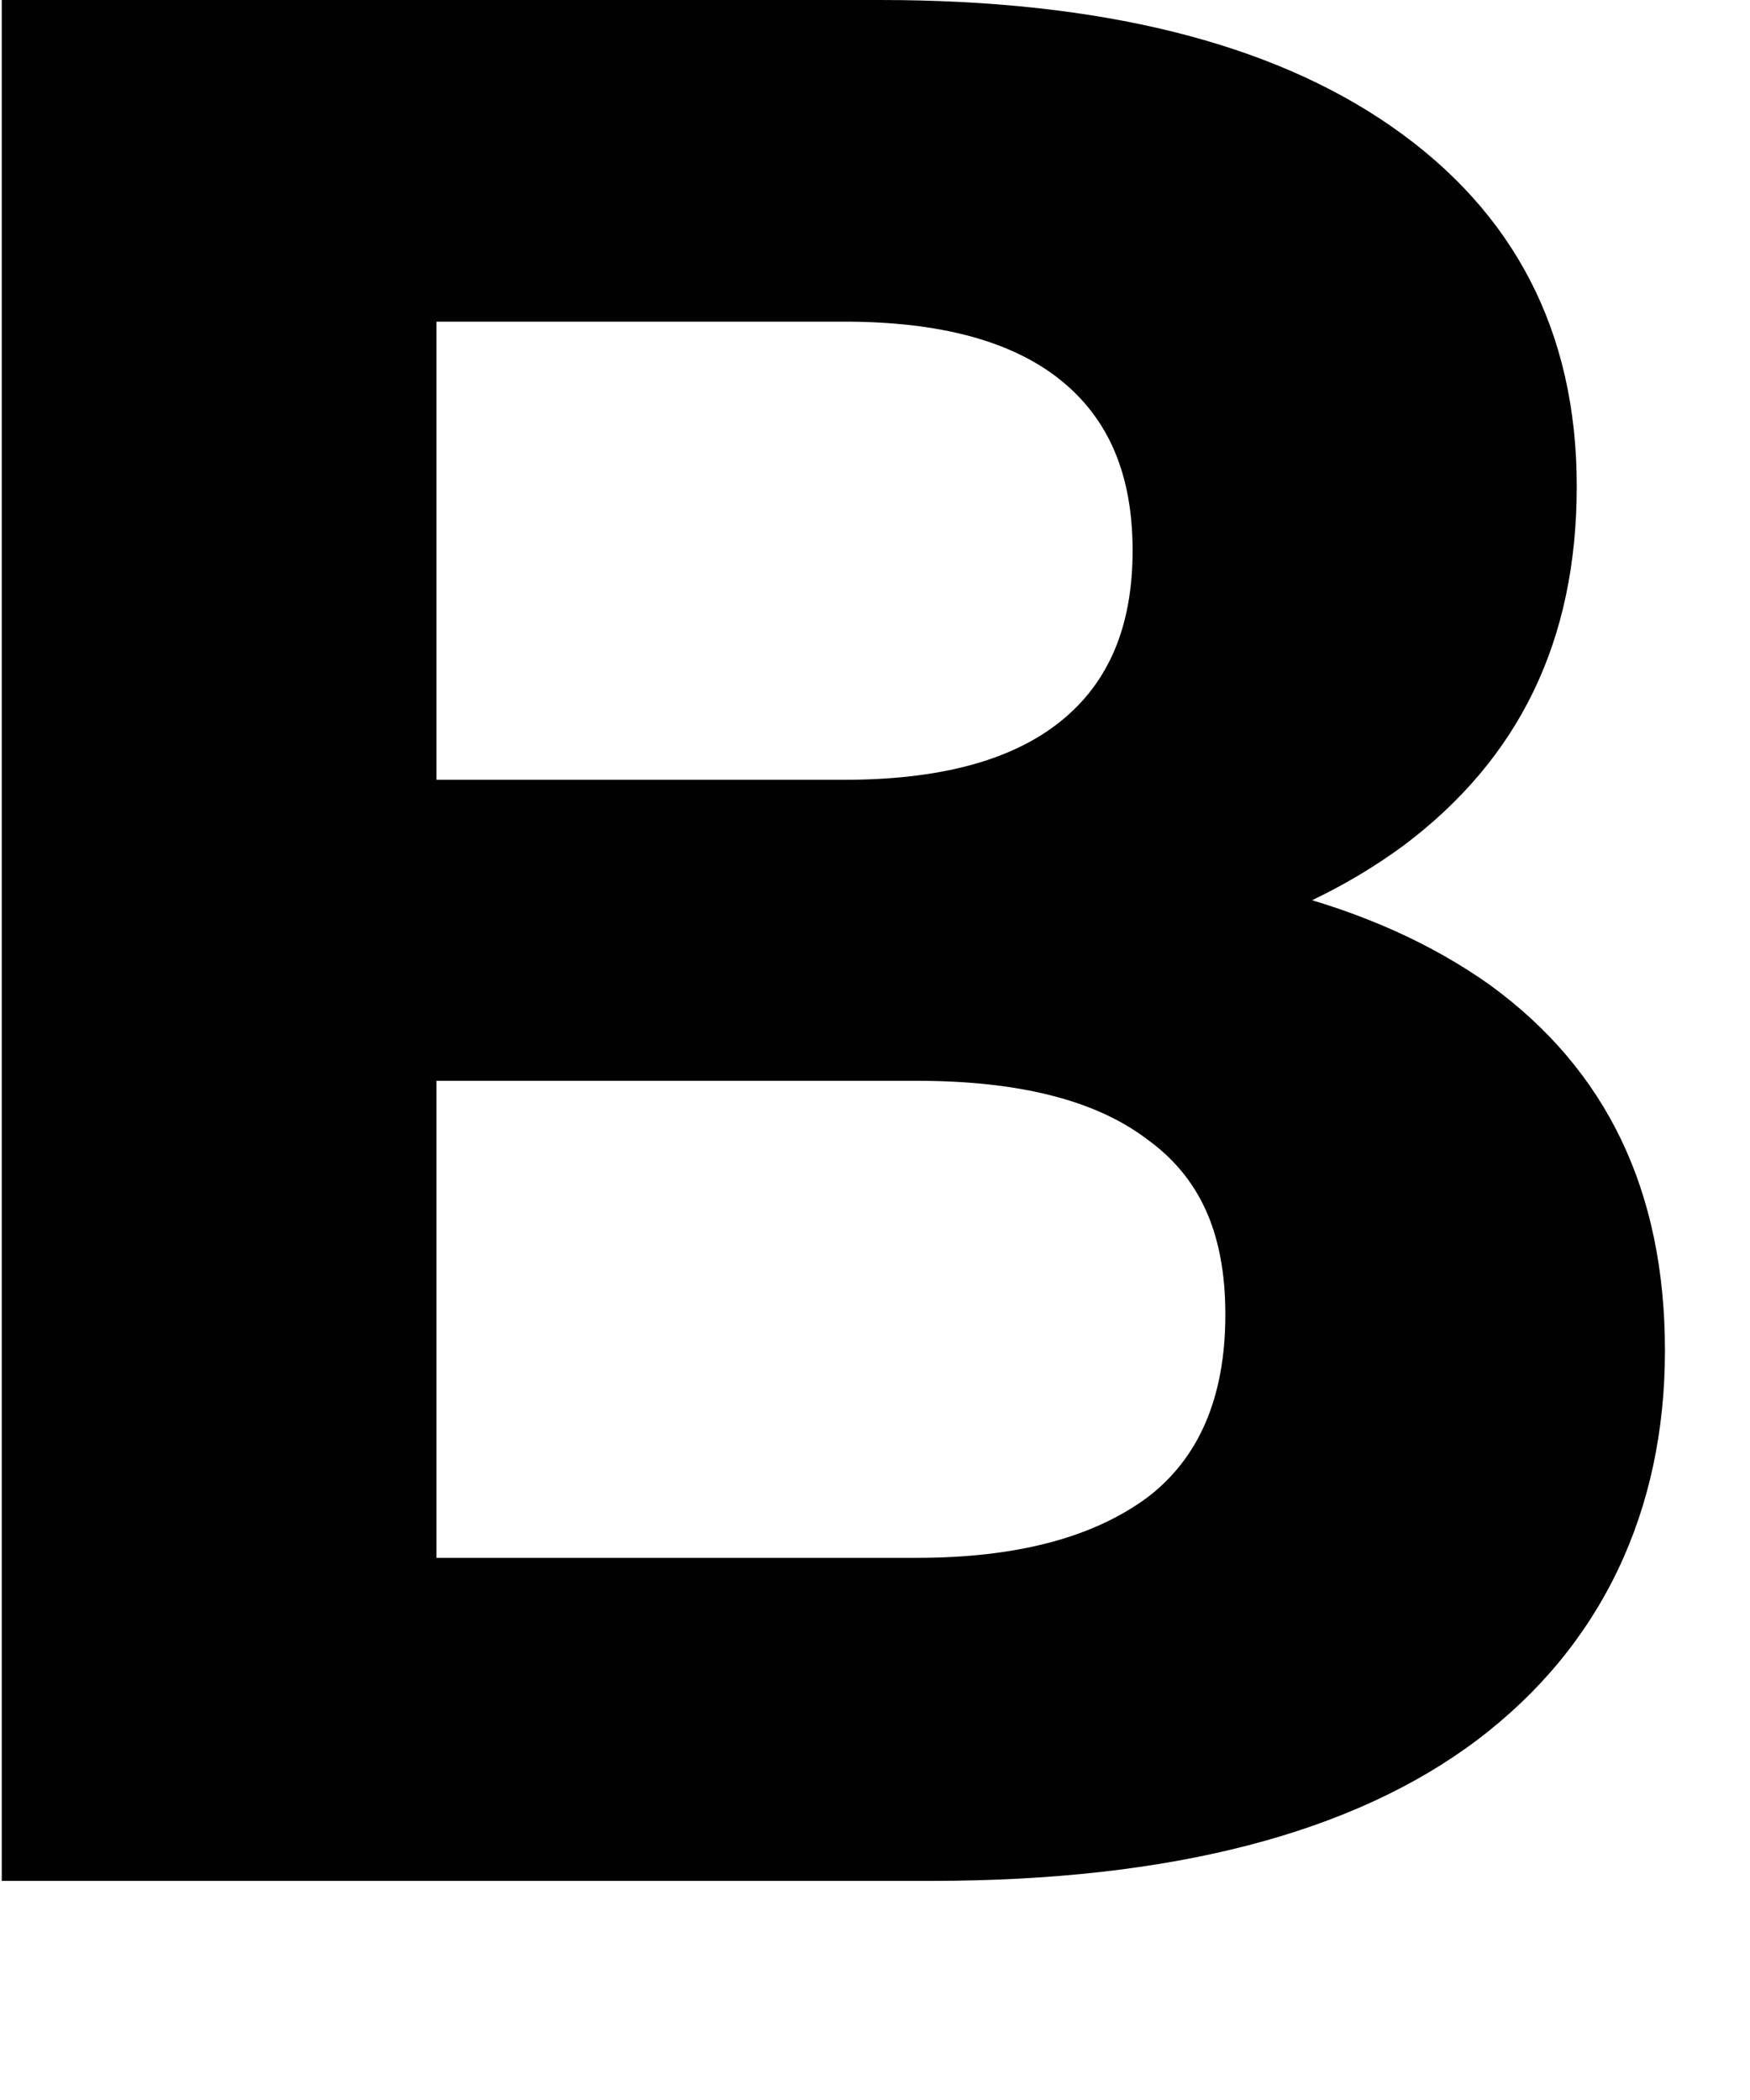 <?xml version="1.0" encoding="utf-8"?>
<svg xmlns="http://www.w3.org/2000/svg" fill="none" height="100%" overflow="visible" preserveAspectRatio="none" style="display: block;" viewBox="0 0 5 6" width="100%">
<path d="M0.005 5.374V0H2.516C3.142 0 3.632 0.121 3.978 0.363C4.325 0.605 4.505 0.946 4.505 1.389C4.505 1.833 4.339 2.169 4.01 2.416C3.681 2.658 3.245 2.779 2.7 2.779L2.849 2.456C3.457 2.456 3.924 2.577 4.258 2.815C4.59 3.057 4.757 3.402 4.757 3.859C4.757 4.316 4.577 4.702 4.221 4.971C3.866 5.239 3.344 5.374 2.66 5.374H0H0.005ZM1.247 2.228H2.412C2.682 2.228 2.889 2.174 3.029 2.062C3.169 1.95 3.236 1.788 3.236 1.573C3.236 1.358 3.169 1.197 3.029 1.085C2.889 0.973 2.682 0.919 2.412 0.919H1.247V2.223V2.228ZM1.247 4.451H2.619C2.907 4.451 3.123 4.392 3.276 4.28C3.425 4.168 3.501 3.993 3.501 3.756C3.501 3.518 3.425 3.361 3.276 3.254C3.128 3.142 2.907 3.088 2.619 3.088H1.247V4.446V4.451Z" fill="#010101" id="Vector"/>
</svg>
